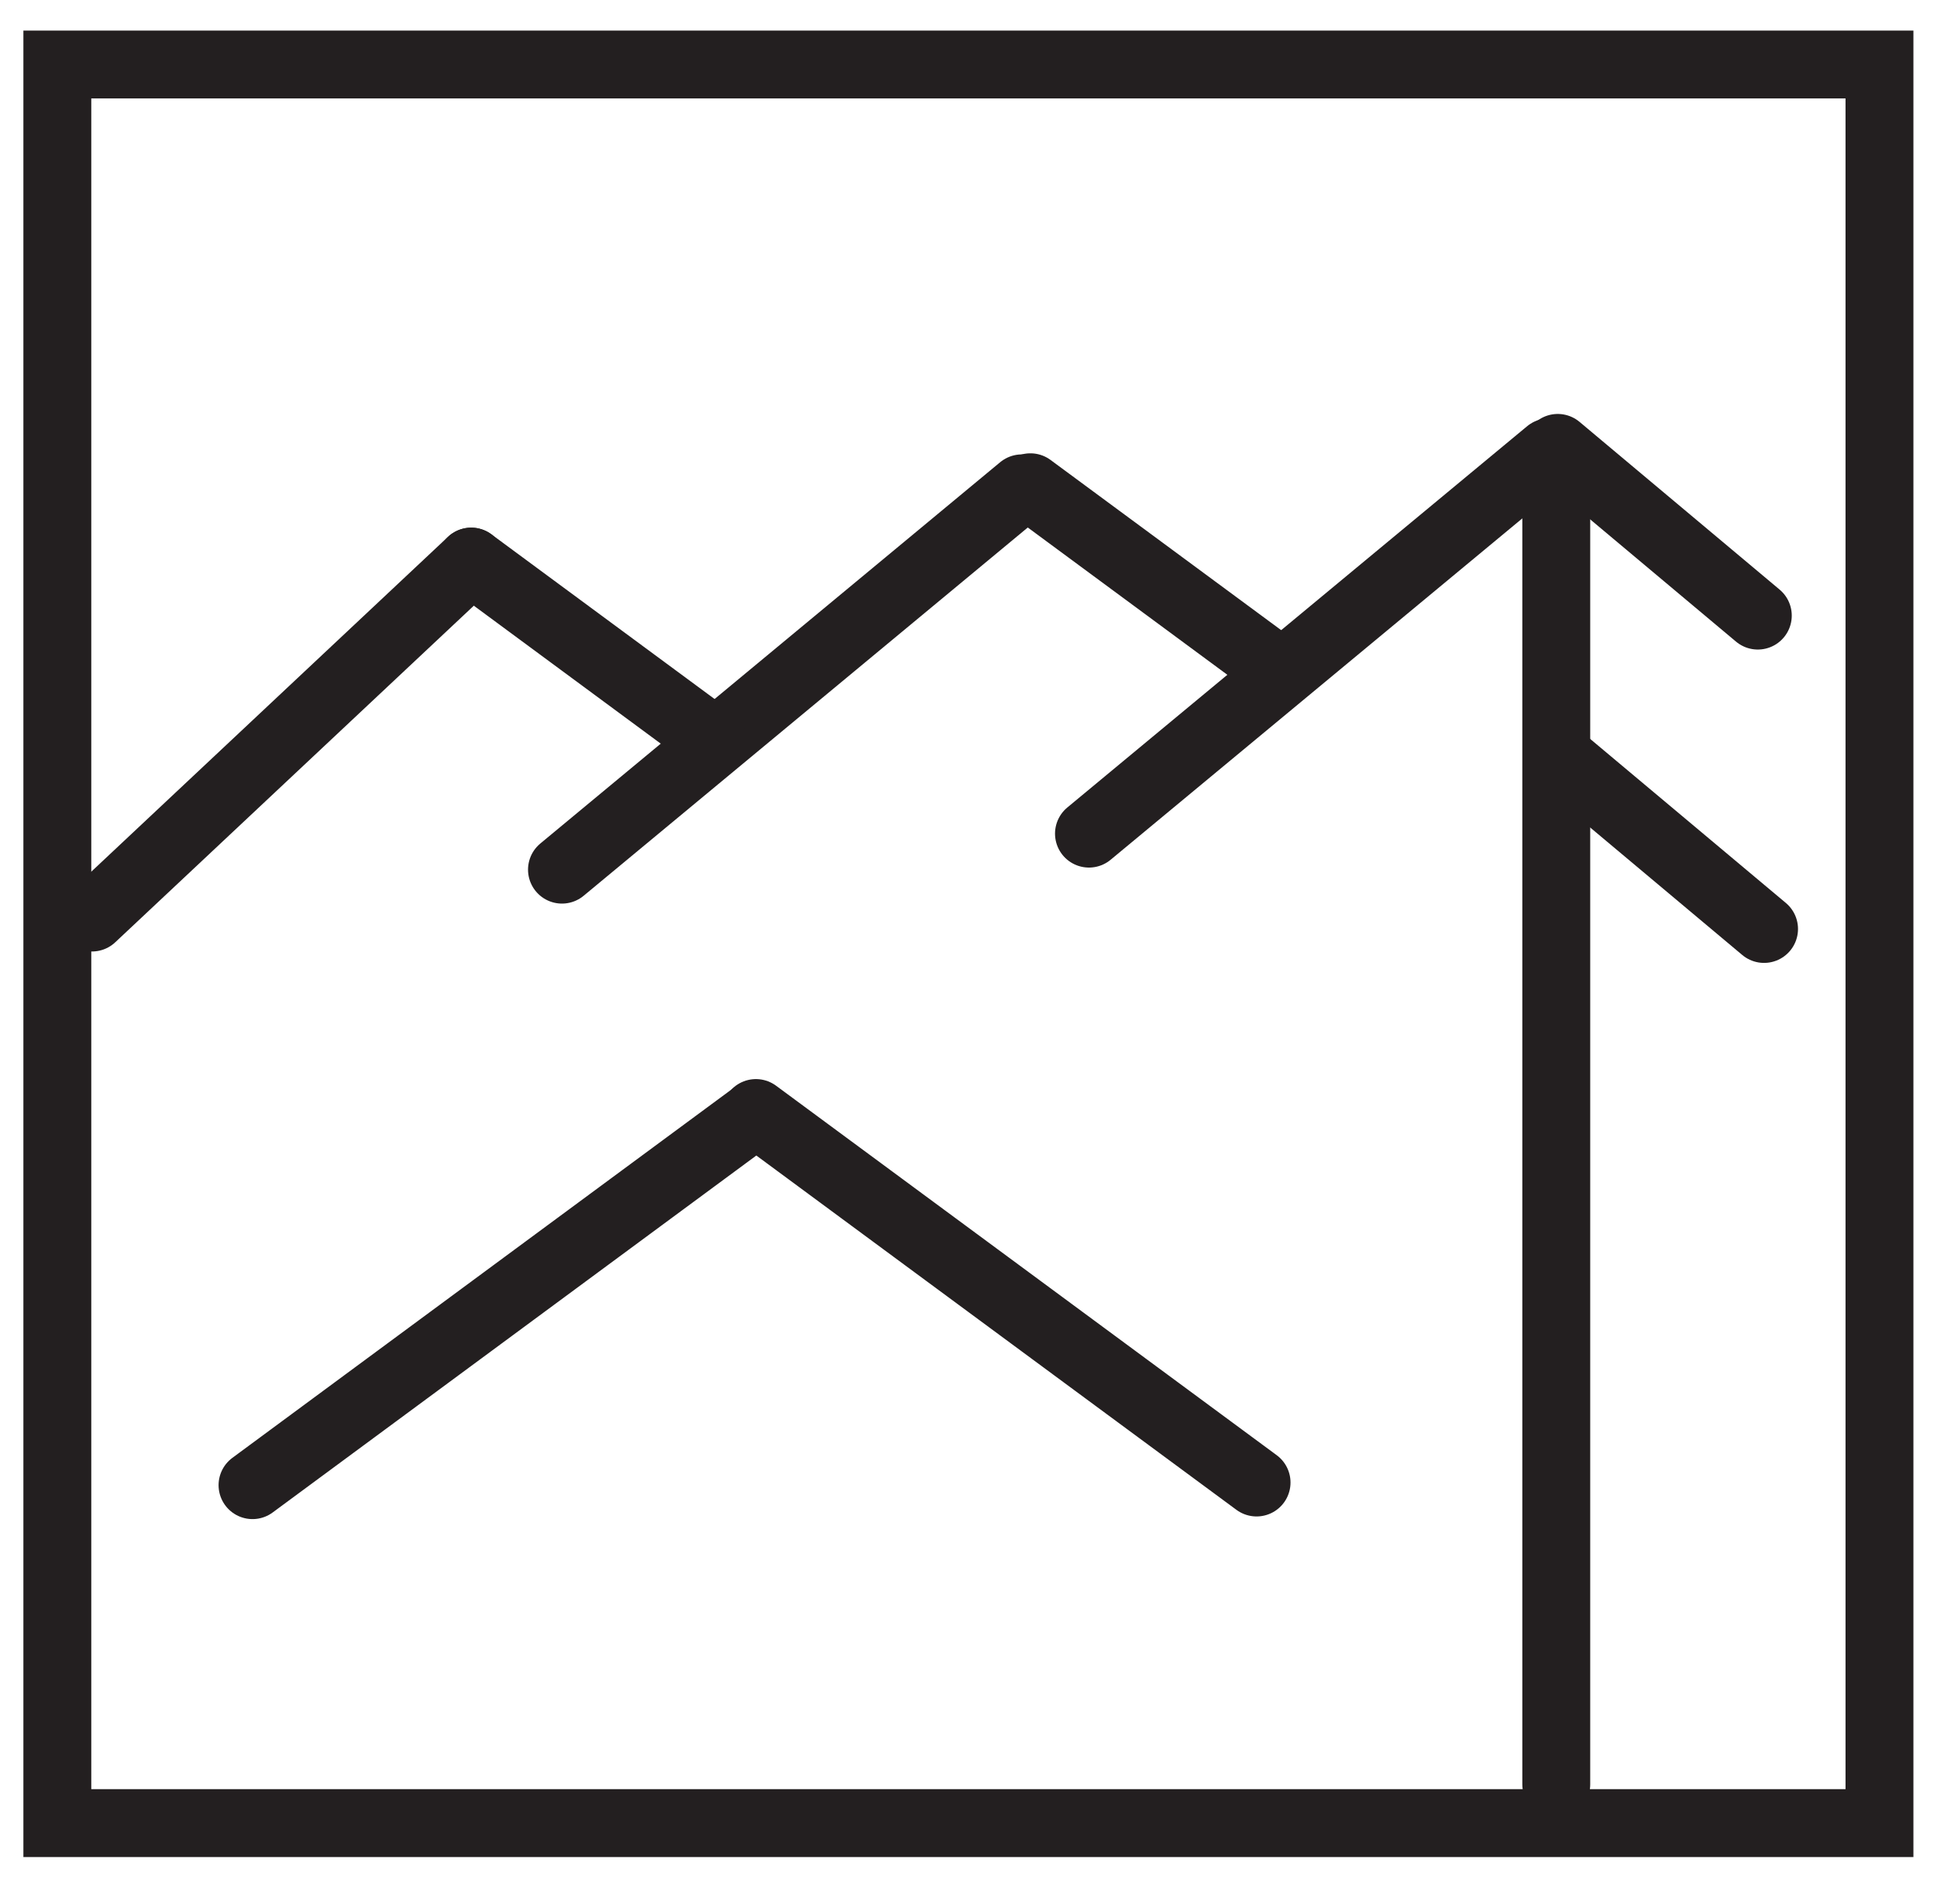 <svg width="120" height="118" xmlns="http://www.w3.org/2000/svg">

 <g>
  <title>Layer 1</title>
  <g stroke="null">

   <g stroke="null" id="svg_2">
    <path stroke="#231f20" stroke-miterlimit="10" stroke-linecap="round" stroke-width="4.206" fill="none" d="m116.436,112.971l-112.884,0l0,-108.975l112.884,0l0,108.975z" id="svg_16"/>
    <path stroke="#231f20" stroke-miterlimit="10" stroke-linecap="round" stroke-width="4.206" fill="none" d="m96.413,110.571l0,-82.709" id="svg_15"/>
    <path stroke="#231f20" stroke-miterlimit="10" stroke-linecap="round" stroke-width="4.206" fill="none" d="m96.891,47.172l12.395,10.393" id="svg_14"/>
    <path stroke="#231f20" stroke-miterlimit="10" stroke-linecap="round" stroke-width="4.206" fill="none" d="m34.815,53.889l28.489,-23.628" id="svg_13"/>
    <path stroke="#231f20" stroke-miterlimit="10" stroke-linecap="round" stroke-width="4.206" fill="none" d="m44.133,45.828l-14.941,-11.029" id="svg_12"/>
    <path stroke="#231f20" stroke-miterlimit="10" stroke-linecap="round" stroke-width="4.206" fill="none" d="m5.7,56.857l23.492,-22.057" id="svg_11"/>
    <path stroke="#231f20" stroke-miterlimit="10" stroke-linecap="round" stroke-width="4.206" fill="none" d="m77.846,91.866l-31.016,-22.896" id="svg_10"/>
    <path stroke="#231f20" stroke-miterlimit="10" stroke-linecap="round" stroke-width="4.206" fill="none" d="m96.504,27.754l12.395,10.393" id="svg_9"/>
    <path stroke="#231f20" stroke-miterlimit="10" stroke-linecap="round" stroke-width="4.206" fill="none" d="m78.775,41.222l-14.941,-11.029" id="svg_8"/>
    <path stroke="#231f20" stroke-miterlimit="10" stroke-linecap="round" stroke-width="4.206" fill="none" d="m67.463,51.657l28.489,-23.628" id="svg_7"/>
    <path stroke="#231f20" stroke-miterlimit="10" stroke-linecap="round" stroke-width="4.206" fill="none" d="m15.644,92.03l31.016,-22.896" id="svg_6"/>
    <path stroke="null" fill-rule="nonzero" fill="#231f20" aria-label="PINE PEAK" d="m147.603,48.035c4.297,0 7.937,0.719 10.912,2.156c2.974,1.438 5.237,3.465 6.794,6.078c1.554,2.617 2.333,5.715 2.333,9.297c0,2.117 -0.321,4.246 -0.955,6.391c-0.638,2.148 -1.656,4.094 -3.053,5.844c-1.389,1.742 -3.252,3.141 -5.589,4.203c-2.329,1.055 -5.194,1.578 -8.595,1.578l-7.358,0l0,16.469l-10.27,0l0,-52.016l15.78,0zm1.769,25.578c1.565,0 2.865,-0.27 3.898,-0.813c1.041,-0.539 1.855,-1.223 2.442,-2.047c0.595,-0.82 1.018,-1.68 1.268,-2.578c0.258,-0.895 0.391,-1.672 0.391,-2.328c0,-0.52 -0.086,-1.211 -0.25,-2.078c-0.157,-0.875 -0.497,-1.758 -1.018,-2.656c-0.524,-0.895 -1.315,-1.648 -2.38,-2.266c-1.057,-0.613 -2.481,-0.922 -4.274,-0.922l-7.358,0l0,15.688l7.28,0zm27.483,-25.578l10.27,0l0,52.016l-10.27,0l0,-52.016zm70.37,54.141l-39.498,-35.625l3.037,1.703l0.219,31.797l-10.411,0l0,-54.062l0.423,0l38.652,35.469l-2.254,-0.984l-0.219,-32.438l10.332,0l0,54.141l-0.282,0zm13.741,-54.141l35.537,0l0,9.891l-25.267,0l0,11.094l22.371,0l0,9.906l-22.371,0l0,11.234l26.269,0l0,9.891l-36.539,0l0,-52.016zm94.373,0c4.297,0 7.937,0.719 10.912,2.156c2.974,1.438 5.237,3.465 6.794,6.078c1.554,2.617 2.333,5.715 2.333,9.297c0,2.117 -0.321,4.246 -0.955,6.391c-0.638,2.148 -1.656,4.094 -3.053,5.844c-1.389,1.742 -3.252,3.141 -5.589,4.203c-2.329,1.055 -5.194,1.578 -8.595,1.578l-7.358,0l0,16.469l-10.27,0l0,-52.016l15.78,0zm1.769,25.578c1.565,0 2.865,-0.27 3.898,-0.813c1.041,-0.539 1.855,-1.223 2.442,-2.047c0.595,-0.82 1.018,-1.68 1.268,-2.578c0.258,-0.895 0.391,-1.672 0.391,-2.328c0,-0.52 -0.086,-1.211 -0.25,-2.078c-0.157,-0.875 -0.497,-1.758 -1.018,-2.656c-0.524,-0.895 -1.315,-1.648 -2.38,-2.266c-1.057,-0.613 -2.481,-0.922 -4.274,-0.922l-7.358,0l0,15.688l7.28,0zm27.483,-25.578l35.537,0l0,9.891l-25.267,0l0,11.094l22.371,0l0,9.906l-22.371,0l0,11.234l26.269,0l0,9.891l-36.539,0l0,-52.016zm41.267,52.016l23.514,-54.062l0.564,0l23.514,54.062l-11.898,0l-15.013,-38.016l7.436,-5.094l-17.988,43.109l-10.129,0zm16.078,-18.797l15.655,0l3.601,8.625l-22.449,0l3.194,-8.625zm49.498,-14.703l-0.297,2.609l1.565,-1.969l16.986,-19.156l13.322,0l-21.526,23.328l21.588,28.687l-13.025,0l-16.078,-22.187l-2.536,2.547l0,19.641l-10.411,0l0,-52.016l10.411,0l0,18.516zm0,0" id="svg_5"/>
    <path stroke="null" fill-rule="nonzero" fill="#231f20" aria-label="&amp;" d="m335.273,115.394c-0.431,0 -1.065,0 -1.91,0c-0.845,0 -1.714,0 -2.599,0c-0.877,0 -1.628,0 -2.254,0c-0.626,0 -0.939,0 -0.939,0l-14.857,-22.281c-0.305,-0.477 -0.685,-1.133 -1.143,-1.969c-0.462,-0.832 -0.861,-1.766 -1.205,-2.797c-0.337,-1.039 -0.501,-2.094 -0.501,-3.156c0,-1.352 0.313,-2.703 0.939,-4.047c0.626,-1.352 1.585,-2.477 2.881,-3.375c1.303,-0.906 2.951,-1.359 4.947,-1.359c2.168,0 4.078,0.496 5.73,1.484c1.648,0.992 2.959,2.184 3.929,3.578l-3.335,4.953c-0.951,-1.156 -1.863,-2.07 -2.74,-2.75c-0.869,-0.688 -1.714,-1.031 -2.536,-1.031c-1.045,0 -1.796,0.344 -2.254,1.031c-0.45,0.68 -0.673,1.422 -0.673,2.234c0,0.48 0.114,1 0.344,1.562c0.227,0.562 0.462,1.074 0.704,1.531c0.239,0.461 0.407,0.777 0.501,0.953l16.97,25.438zm-18.567,-17.109c-0.744,0 -1.436,0.164 -2.082,0.484c-0.638,0.324 -1.202,0.758 -1.691,1.297c-0.481,0.543 -0.853,1.156 -1.112,1.844c-0.262,0.68 -0.391,1.391 -0.391,2.141c0,1.055 0.235,1.98 0.704,2.781c0.477,0.805 1.131,1.43 1.957,1.875c0.822,0.438 1.726,0.656 2.708,0.656c1.002,0 1.832,-0.16 2.489,-0.484c0.658,-0.32 1.205,-0.754 1.644,-1.297c0.446,-0.551 0.806,-1.148 1.08,-1.797l4.274,3.937c-0.826,1.742 -2.09,3.227 -3.789,4.453c-1.691,1.219 -3.898,1.828 -6.622,1.828c-2.11,0 -4.019,-0.492 -5.73,-1.469c-1.714,-0.988 -3.076,-2.352 -4.086,-4.094c-1.002,-1.738 -1.503,-3.734 -1.503,-5.984c0,-1.695 0.344,-3.258 1.033,-4.687c0.689,-1.438 1.612,-2.68 2.771,-3.734c1.158,-1.062 2.45,-1.906 3.882,-2.531c1.44,-0.633 2.912,-0.969 4.415,-1l0.047,5.781zm9.988,-5.781l6.043,0l-5.683,15.938l-4.806,-3.156l4.446,-12.781zm0,0" id="svg_4"/>
    <path stroke="null" fill-rule="nonzero" fill="#231f20" aria-label="TURRACHER HÖHE CHALET" d="m132.25,12.816l4.086,0l0,14.063l1.926,0l0,-14.063l4.086,0l0,-1.812l-10.098,0l0,1.812zm17.71,-1.812l0,10.656c0,0.793 0.125,1.523 0.376,2.188c0.25,0.656 0.611,1.23 1.08,1.719c0.477,0.48 1.053,0.859 1.722,1.141c0.665,0.27 1.409,0.406 2.223,0.406c0.822,0 1.565,-0.137 2.223,-0.406c0.665,-0.281 1.241,-0.66 1.722,-1.141c0.477,-0.488 0.845,-1.062 1.096,-1.719c0.25,-0.664 0.376,-1.395 0.376,-2.188l0,-10.656l-1.941,0l0,10.656c0,1.094 -0.297,1.977 -0.892,2.641c-0.587,0.656 -1.448,0.984 -2.583,0.984c-1.139,0 -2.004,-0.328 -2.599,-0.984c-0.587,-0.664 -0.877,-1.547 -0.877,-2.641l0,-10.656l-1.926,0zm22.837,8.047l5.464,7.828l2.38,0l-5.683,-7.828l-2.16,0zm-2.834,-8.047l0,15.875l1.926,0l0,-15.875l-1.926,0zm1.065,1.703l3.256,0c0.677,0 1.276,0.125 1.8,0.375c0.521,0.242 0.928,0.59 1.221,1.047c0.301,0.449 0.454,0.996 0.454,1.641c0,0.648 -0.153,1.199 -0.454,1.656c-0.294,0.449 -0.701,0.797 -1.221,1.047c-0.524,0.242 -1.123,0.359 -1.8,0.359l-3.256,0l0,1.703l3.256,0c1.021,0 1.941,-0.191 2.755,-0.578c0.814,-0.383 1.456,-0.938 1.926,-1.656c0.477,-0.719 0.72,-1.562 0.72,-2.531c0,-0.977 -0.243,-1.82 -0.72,-2.531c-0.47,-0.719 -1.112,-1.27 -1.926,-1.656c-0.814,-0.383 -1.734,-0.578 -2.755,-0.578l-3.256,0l0,1.703zm20.164,6.344l5.464,7.828l2.38,0l-5.683,-7.828l-2.16,0zm-2.834,-8.047l0,15.875l1.926,0l0,-15.875l-1.926,0zm1.065,1.703l3.256,0c0.677,0 1.276,0.125 1.8,0.375c0.521,0.242 0.928,0.59 1.221,1.047c0.301,0.449 0.454,0.996 0.454,1.641c0,0.648 -0.153,1.199 -0.454,1.656c-0.294,0.449 -0.701,0.797 -1.221,1.047c-0.524,0.242 -1.123,0.359 -1.8,0.359l-3.256,0l0,1.703l3.256,0c1.022,0 1.941,-0.191 2.755,-0.578c0.814,-0.383 1.456,-0.938 1.926,-1.656c0.477,-0.719 0.72,-1.562 0.72,-2.531c0,-0.977 -0.243,-1.82 -0.72,-2.531c-0.47,-0.719 -1.112,-1.27 -1.926,-1.656c-0.814,-0.383 -1.734,-0.578 -2.755,-0.578l-3.256,0l0,1.703zm18.849,9.406l8.407,0l-0.673,-1.813l-7.045,0l-0.689,1.813zm4.164,-7.516l2.724,6.391l0.188,0.453l2.317,5.438l2.145,0l-7.374,-16.656l-7.389,16.656l2.16,0l2.364,-5.578l0.188,-0.406l2.677,-6.297zm15.448,4.344c0,-1.238 0.274,-2.32 0.83,-3.25c0.552,-0.926 1.272,-1.656 2.16,-2.187c0.896,-0.531 1.867,-0.797 2.912,-0.797c0.751,0 1.44,0.102 2.066,0.297c0.634,0.199 1.209,0.477 1.722,0.828c0.521,0.355 0.959,0.766 1.315,1.234l0,-2.531c-0.658,-0.594 -1.385,-1.031 -2.176,-1.312c-0.783,-0.289 -1.761,-0.438 -2.928,-0.438c-1.108,0 -2.141,0.203 -3.1,0.609c-0.963,0.398 -1.808,0.961 -2.536,1.688c-0.732,0.73 -1.299,1.594 -1.706,2.594c-0.407,1 -0.611,2.09 -0.611,3.266c0,1.18 0.204,2.266 0.611,3.266c0.407,1 0.975,1.871 1.706,2.609c0.728,0.73 1.573,1.297 2.536,1.703c0.959,0.395 1.992,0.594 3.1,0.594c1.166,0 2.145,-0.148 2.928,-0.438c0.791,-0.289 1.519,-0.727 2.176,-1.312l0,-2.547c-0.356,0.469 -0.794,0.883 -1.315,1.234c-0.513,0.355 -1.088,0.633 -1.722,0.828c-0.626,0.199 -1.315,0.297 -2.066,0.297c-1.045,0 -2.016,-0.258 -2.912,-0.781c-0.888,-0.531 -1.609,-1.266 -2.16,-2.203c-0.556,-0.937 -0.83,-2.02 -0.83,-3.25zm21.154,0.234l10.912,0l0,-1.812l-10.912,0l0,1.812zm9.612,-8.172l0,15.875l1.926,0l0,-15.875l-1.926,0zm-10.677,0l0,15.875l1.926,0l0,-15.875l-1.926,0zm22.982,15.875l8.015,0l0,-1.813l-8.015,0l0,1.813zm0,-14.063l8.015,0l0,-1.812l-8.015,0l0,1.812zm0,6.359l7.561,0l0,-1.812l-7.561,0l0,1.812zm-1.065,-8.172l0,15.875l1.926,0l0,-15.875l-1.926,0zm21.001,8.047l5.464,7.828l2.38,0l-5.683,-7.828l-2.16,0zm-2.834,-8.047l0,15.875l1.926,0l0,-15.875l-1.926,0zm1.065,1.703l3.256,0c0.677,0 1.276,0.125 1.8,0.375c0.521,0.242 0.928,0.59 1.221,1.047c0.301,0.449 0.454,0.996 0.454,1.641c0,0.648 -0.153,1.199 -0.454,1.656c-0.294,0.449 -0.701,0.797 -1.221,1.047c-0.524,0.242 -1.123,0.359 -1.8,0.359l-3.256,0l0,1.703l3.256,0c1.022,0 1.941,-0.191 2.755,-0.578c0.814,-0.383 1.456,-0.938 1.926,-1.656c0.477,-0.719 0.72,-1.562 0.72,-2.531c0,-0.977 -0.243,-1.82 -0.72,-2.531c-0.47,-0.719 -1.112,-1.27 -1.926,-1.656c-0.814,-0.383 -1.734,-0.578 -2.755,-0.578l-3.256,0l0,1.703zm30.884,6.469l10.912,0l0,-1.812l-10.912,0l0,1.812zm9.612,-8.172l0,15.875l1.926,0l0,-15.875l-1.926,0zm-10.677,0l0,15.875l1.926,0l0,-15.875l-1.926,0zm23.06,7.937c0,-1.187 0.258,-2.25 0.783,-3.187c0.521,-0.938 1.237,-1.676 2.145,-2.219c0.908,-0.551 1.933,-0.828 3.084,-0.828c1.166,0 2.2,0.277 3.1,0.828c0.908,0.543 1.62,1.281 2.145,2.219c0.521,0.937 0.783,2 0.783,3.187c0,1.199 -0.262,2.266 -0.783,3.203c-0.524,0.938 -1.237,1.68 -2.145,2.219c-0.9,0.543 -1.933,0.812 -3.1,0.812c-1.151,0 -2.176,-0.27 -3.084,-0.812c-0.908,-0.539 -1.624,-1.281 -2.145,-2.219c-0.524,-0.937 -0.783,-2.004 -0.783,-3.203zm-2.051,0c0,1.148 0.196,2.219 0.595,3.219c0.407,1 0.971,1.871 1.691,2.609c0.728,0.73 1.585,1.305 2.567,1.719c0.99,0.414 2.059,0.625 3.209,0.625c1.166,0 2.239,-0.211 3.209,-0.625c0.978,-0.414 1.832,-0.988 2.552,-1.719c0.728,-0.738 1.292,-1.609 1.691,-2.609c0.407,-1 0.611,-2.07 0.611,-3.219c0,-1.164 -0.204,-2.242 -0.611,-3.234c-0.399,-0.988 -0.963,-1.848 -1.691,-2.578c-0.72,-0.727 -1.573,-1.301 -2.552,-1.719c-0.971,-0.414 -2.043,-0.625 -3.209,-0.625c-1.151,0 -2.219,0.211 -3.209,0.625c-0.982,0.418 -1.839,0.992 -2.567,1.719c-0.72,0.73 -1.284,1.59 -1.691,2.578c-0.399,0.992 -0.595,2.07 -0.595,3.234zm9.08,-10.766c0,0.336 0.125,0.625 0.376,0.875c0.25,0.25 0.54,0.375 0.877,0.375c0.352,0 0.65,-0.125 0.892,-0.375c0.239,-0.25 0.36,-0.539 0.36,-0.875c0,-0.344 -0.121,-0.633 -0.36,-0.875c-0.243,-0.25 -0.54,-0.375 -0.892,-0.375c-0.337,0 -0.626,0.125 -0.877,0.375c-0.25,0.242 -0.376,0.531 -0.376,0.875zm-4.54,0c0,0.336 0.125,0.625 0.376,0.875c0.25,0.25 0.54,0.375 0.877,0.375c0.344,0 0.634,-0.125 0.877,-0.375c0.25,-0.25 0.376,-0.539 0.376,-0.875c0,-0.344 -0.125,-0.633 -0.376,-0.875c-0.243,-0.25 -0.532,-0.375 -0.877,-0.375c-0.337,0 -0.626,0.125 -0.877,0.375c-0.25,0.242 -0.376,0.531 -0.376,0.875zm21.052,11l10.912,0l0,-1.812l-10.912,0l0,1.812zm9.612,-8.172l0,15.875l1.926,0l0,-15.875l-1.926,0zm-10.677,0l0,15.875l1.926,0l0,-15.875l-1.926,0zm22.978,15.875l8.015,0l0,-1.813l-8.015,0l0,1.813zm0,-14.063l8.015,0l0,-1.812l-8.015,0l0,1.812zm0,6.359l7.561,0l0,-1.812l-7.561,0l0,1.812zm-1.065,-8.172l0,15.875l1.926,0l0,-15.875l-1.926,0zm31.803,7.937c0,-1.238 0.274,-2.32 0.83,-3.25c0.552,-0.926 1.272,-1.656 2.16,-2.187c0.896,-0.531 1.867,-0.797 2.912,-0.797c0.751,0 1.44,0.102 2.066,0.297c0.634,0.199 1.209,0.477 1.722,0.828c0.521,0.355 0.959,0.766 1.315,1.234l0,-2.531c-0.657,-0.594 -1.385,-1.031 -2.176,-1.312c-0.783,-0.289 -1.761,-0.438 -2.928,-0.438c-1.108,0 -2.141,0.203 -3.1,0.609c-0.963,0.398 -1.808,0.961 -2.536,1.688c-0.732,0.73 -1.299,1.594 -1.706,2.594c-0.407,1 -0.611,2.09 -0.611,3.266c0,1.18 0.204,2.266 0.611,3.266c0.407,1 0.975,1.871 1.706,2.609c0.728,0.73 1.573,1.297 2.536,1.703c0.959,0.395 1.992,0.594 3.1,0.594c1.166,0 2.145,-0.148 2.928,-0.438c0.791,-0.289 1.519,-0.727 2.176,-1.312l0,-2.547c-0.356,0.469 -0.794,0.883 -1.315,1.234c-0.513,0.355 -1.088,0.633 -1.722,0.828c-0.626,0.199 -1.315,0.297 -2.066,0.297c-1.045,0 -2.016,-0.258 -2.912,-0.781c-0.888,-0.531 -1.609,-1.266 -2.16,-2.203c-0.556,-0.937 -0.83,-2.02 -0.83,-3.25zm21.154,0.234l10.912,0l0,-1.812l-10.912,0l0,1.812zm9.612,-8.172l0,15.875l1.926,0l0,-15.875l-1.926,0zm-10.677,0l0,15.875l1.926,0l0,-15.875l-1.926,0zm23.436,11.109l8.407,0l-0.673,-1.813l-7.045,0l-0.689,1.813zm4.164,-7.516l2.724,6.391l0.188,0.453l2.317,5.438l2.145,0l-7.374,-16.656l-7.389,16.656l2.16,0l2.364,-5.578l0.188,-0.406l2.677,-6.297zm14.982,-3.594l0,15.875l8.172,0l0,-1.813l-6.246,0l0,-14.062l-1.926,0zm16.962,15.875l8.015,0l0,-1.813l-8.015,0l0,1.813zm0,-14.063l8.015,0l0,-1.812l-8.015,0l0,1.812zm0,6.359l7.561,0l0,-1.812l-7.561,0l0,1.812zm-1.065,-8.172l0,15.875l1.926,0l0,-15.875l-1.926,0zm16.587,1.812l4.086,0l0,14.063l1.926,0l0,-14.063l4.086,0l0,-1.812l-10.098,0l0,1.812zm0,0" id="svg_3"/>
   </g>
  </g>
 </g>
</svg>